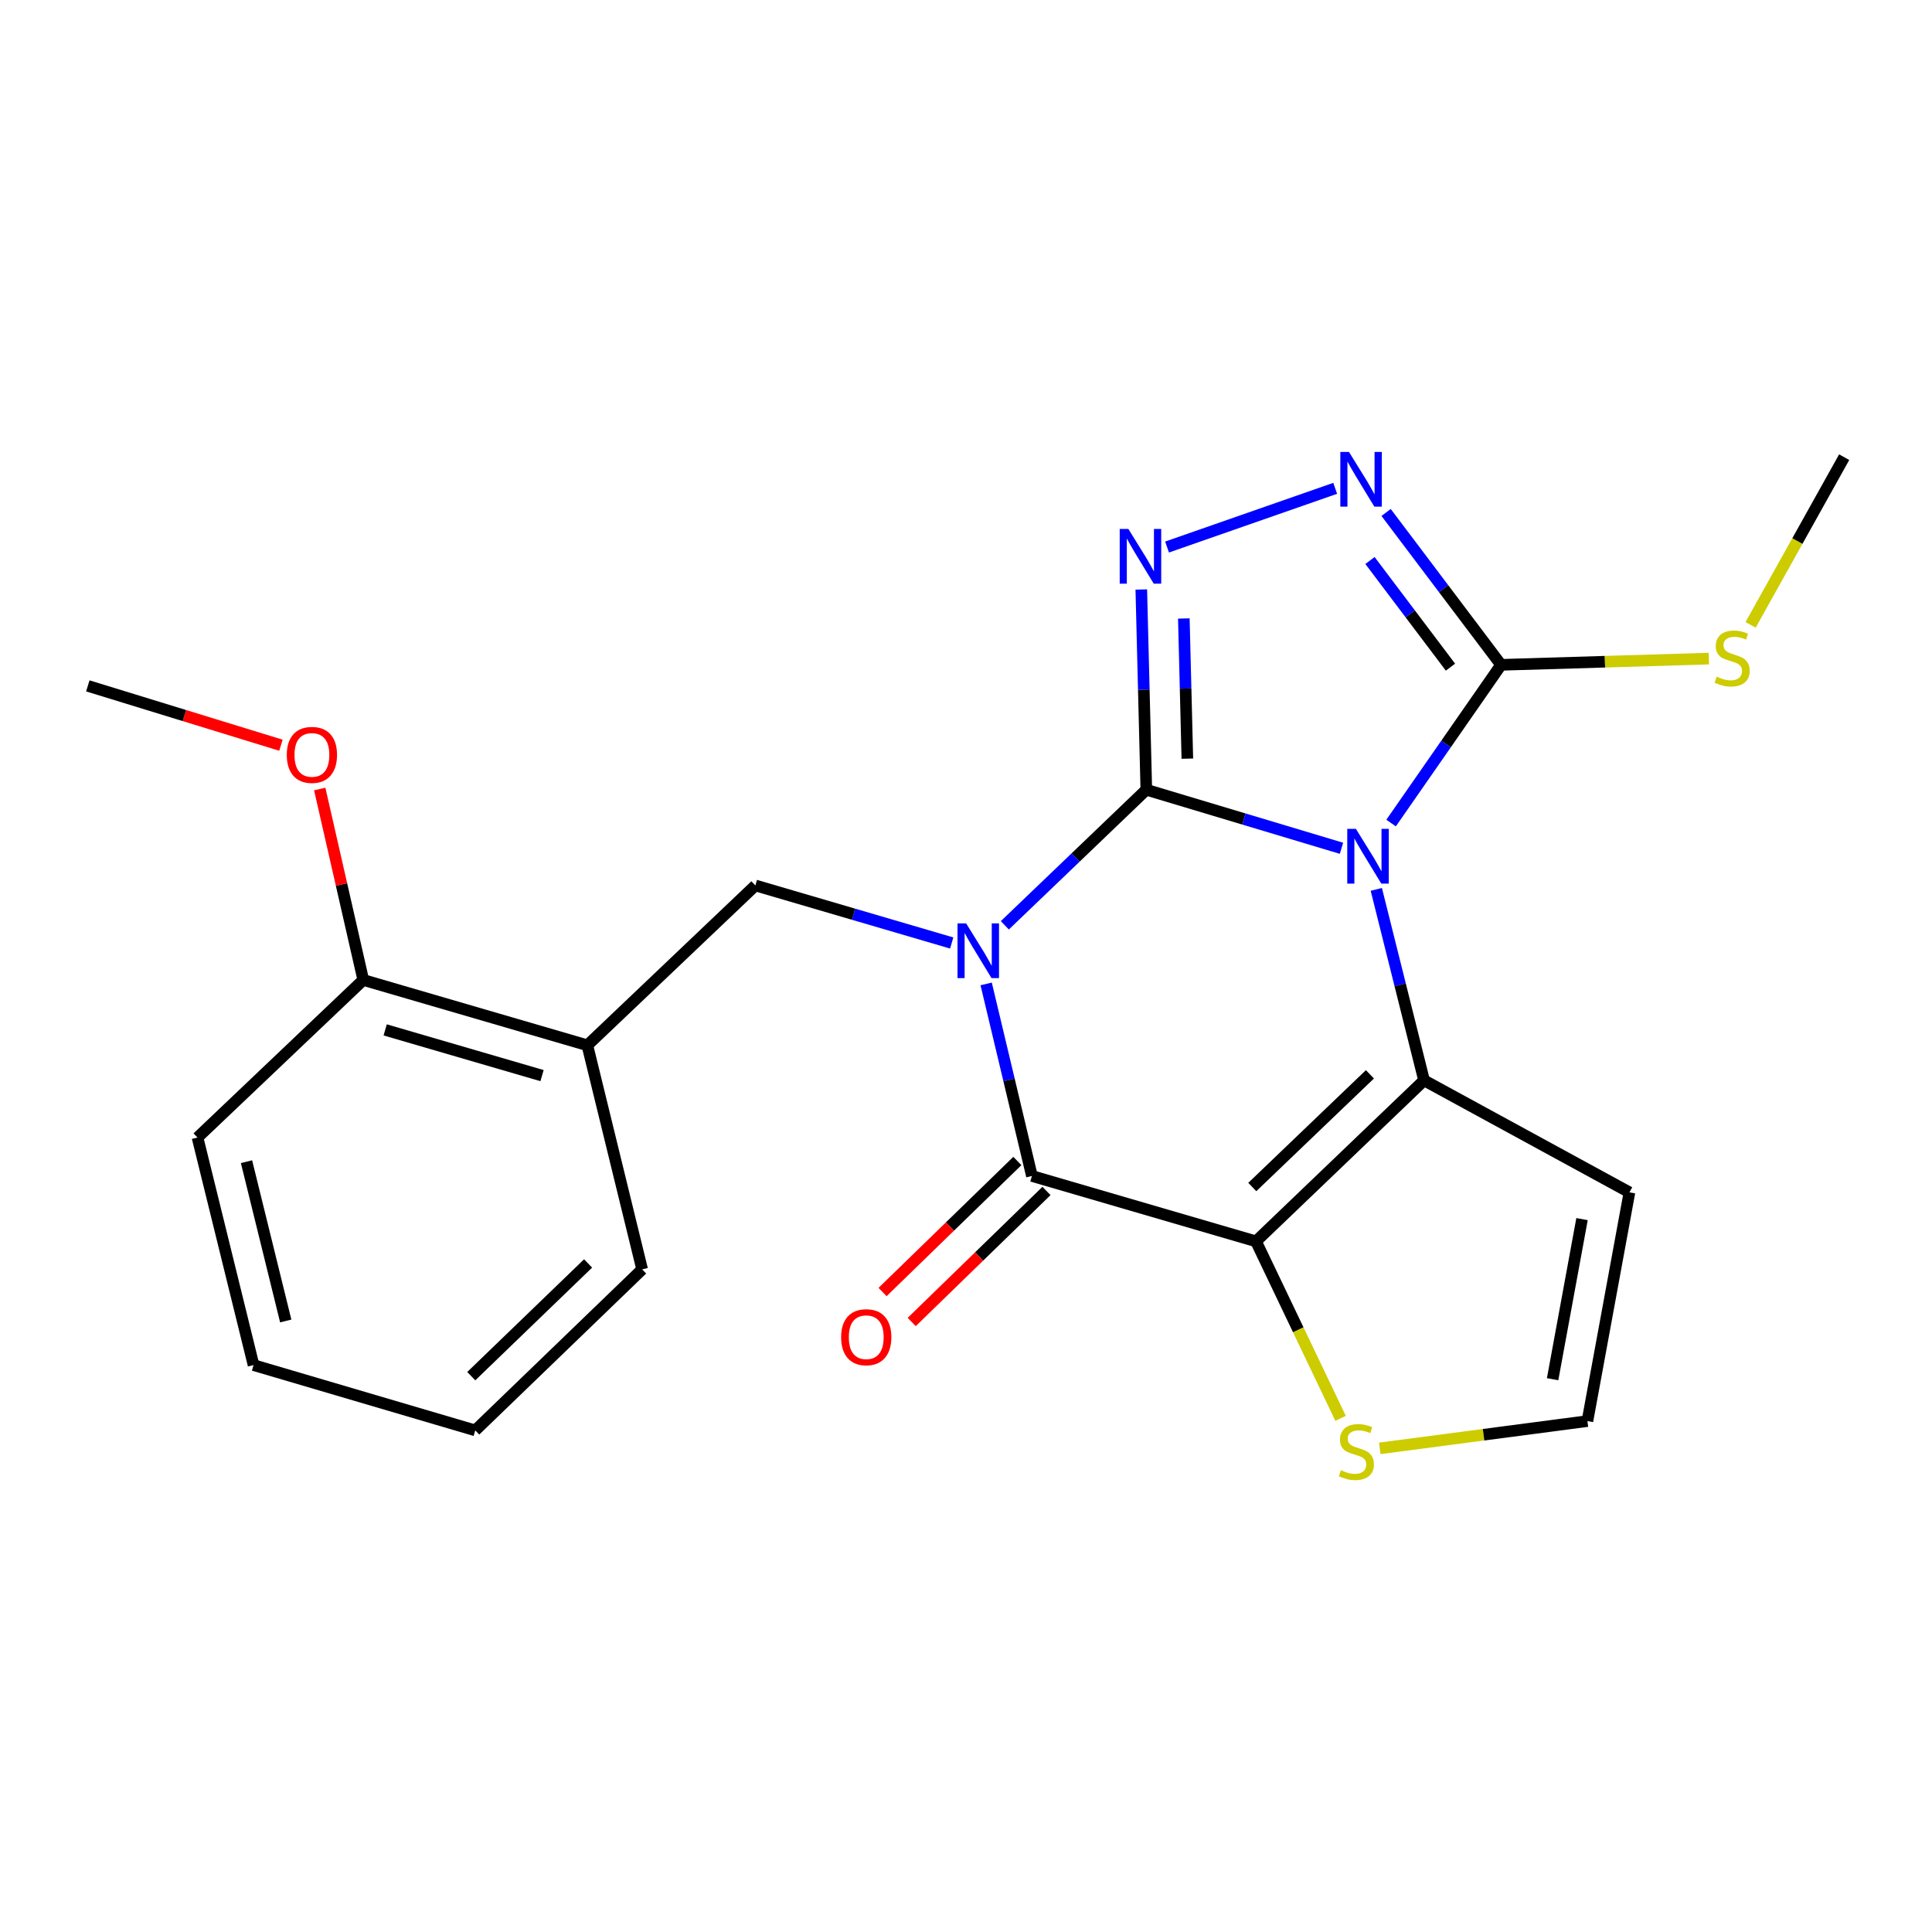 <?xml version='1.0' encoding='iso-8859-1'?>
<svg version='1.1' baseProfile='full'
              xmlns='http://www.w3.org/2000/svg'
                      xmlns:rdkit='http://www.rdkit.org/xml'
                      xmlns:xlink='http://www.w3.org/1999/xlink'
                  xml:space='preserve'
width='1000px' height='1000px' viewBox='0 0 1000 1000'>
<!-- END OF HEADER -->
<rect style='opacity:1.0;fill:#FFFFFF;stroke:none' width='1000' height='1000' x='0' y='0'> </rect>
<path class='bond-0' d='M 593.332,408.762 L 556.715,443.851' style='fill:none;fill-rule:evenodd;stroke:#000000;stroke-width:6px;stroke-linecap:butt;stroke-linejoin:miter;stroke-opacity:1' />
<path class='bond-0' d='M 556.715,443.851 L 520.098,478.94' style='fill:none;fill-rule:evenodd;stroke:#0000FF;stroke-width:6px;stroke-linecap:butt;stroke-linejoin:miter;stroke-opacity:1' />
<path class='bond-1' d='M 593.332,408.762 L 643.84,423.914' style='fill:none;fill-rule:evenodd;stroke:#000000;stroke-width:6px;stroke-linecap:butt;stroke-linejoin:miter;stroke-opacity:1' />
<path class='bond-1' d='M 643.84,423.914 L 694.348,439.066' style='fill:none;fill-rule:evenodd;stroke:#0000FF;stroke-width:6px;stroke-linecap:butt;stroke-linejoin:miter;stroke-opacity:1' />
<path class='bond-5' d='M 593.332,408.762 L 592.033,356.943' style='fill:none;fill-rule:evenodd;stroke:#000000;stroke-width:6px;stroke-linecap:butt;stroke-linejoin:miter;stroke-opacity:1' />
<path class='bond-5' d='M 592.033,356.943 L 590.734,305.123' style='fill:none;fill-rule:evenodd;stroke:#0000FF;stroke-width:6px;stroke-linecap:butt;stroke-linejoin:miter;stroke-opacity:1' />
<path class='bond-5' d='M 614.571,392.674 L 613.662,356.4' style='fill:none;fill-rule:evenodd;stroke:#000000;stroke-width:6px;stroke-linecap:butt;stroke-linejoin:miter;stroke-opacity:1' />
<path class='bond-5' d='M 613.662,356.4 L 612.752,320.127' style='fill:none;fill-rule:evenodd;stroke:#0000FF;stroke-width:6px;stroke-linecap:butt;stroke-linejoin:miter;stroke-opacity:1' />
<path class='bond-4' d='M 510.435,509.274 L 522.279,558.979' style='fill:none;fill-rule:evenodd;stroke:#0000FF;stroke-width:6px;stroke-linecap:butt;stroke-linejoin:miter;stroke-opacity:1' />
<path class='bond-4' d='M 522.279,558.979 L 534.124,608.685' style='fill:none;fill-rule:evenodd;stroke:#000000;stroke-width:6px;stroke-linecap:butt;stroke-linejoin:miter;stroke-opacity:1' />
<path class='bond-8' d='M 492.601,488.09 L 441.792,473.199' style='fill:none;fill-rule:evenodd;stroke:#0000FF;stroke-width:6px;stroke-linecap:butt;stroke-linejoin:miter;stroke-opacity:1' />
<path class='bond-8' d='M 441.792,473.199 L 390.982,458.307' style='fill:none;fill-rule:evenodd;stroke:#000000;stroke-width:6px;stroke-linecap:butt;stroke-linejoin:miter;stroke-opacity:1' />
<path class='bond-3' d='M 712.371,460.336 L 724.729,509.762' style='fill:none;fill-rule:evenodd;stroke:#0000FF;stroke-width:6px;stroke-linecap:butt;stroke-linejoin:miter;stroke-opacity:1' />
<path class='bond-3' d='M 724.729,509.762 L 737.087,559.188' style='fill:none;fill-rule:evenodd;stroke:#000000;stroke-width:6px;stroke-linecap:butt;stroke-linejoin:miter;stroke-opacity:1' />
<path class='bond-6' d='M 720.025,426.01 L 748.49,385.066' style='fill:none;fill-rule:evenodd;stroke:#0000FF;stroke-width:6px;stroke-linecap:butt;stroke-linejoin:miter;stroke-opacity:1' />
<path class='bond-6' d='M 748.49,385.066 L 776.956,344.121' style='fill:none;fill-rule:evenodd;stroke:#000000;stroke-width:6px;stroke-linecap:butt;stroke-linejoin:miter;stroke-opacity:1' />
<path class='bond-2' d='M 650.101,642.52 L 737.087,559.188' style='fill:none;fill-rule:evenodd;stroke:#000000;stroke-width:6px;stroke-linecap:butt;stroke-linejoin:miter;stroke-opacity:1' />
<path class='bond-2' d='M 648.182,614.397 L 709.072,556.065' style='fill:none;fill-rule:evenodd;stroke:#000000;stroke-width:6px;stroke-linecap:butt;stroke-linejoin:miter;stroke-opacity:1' />
<path class='bond-9' d='M 650.101,642.52 L 671.988,688.324' style='fill:none;fill-rule:evenodd;stroke:#000000;stroke-width:6px;stroke-linecap:butt;stroke-linejoin:miter;stroke-opacity:1' />
<path class='bond-9' d='M 671.988,688.324 L 693.875,734.128' style='fill:none;fill-rule:evenodd;stroke:#CCCC00;stroke-width:6px;stroke-linecap:butt;stroke-linejoin:miter;stroke-opacity:1' />
<path class='bond-24' d='M 650.101,642.52 L 534.124,608.685' style='fill:none;fill-rule:evenodd;stroke:#000000;stroke-width:6px;stroke-linecap:butt;stroke-linejoin:miter;stroke-opacity:1' />
<path class='bond-10' d='M 737.087,559.188 L 843.4,617.158' style='fill:none;fill-rule:evenodd;stroke:#000000;stroke-width:6px;stroke-linecap:butt;stroke-linejoin:miter;stroke-opacity:1' />
<path class='bond-13' d='M 526.583,600.928 L 491.698,634.84' style='fill:none;fill-rule:evenodd;stroke:#000000;stroke-width:6px;stroke-linecap:butt;stroke-linejoin:miter;stroke-opacity:1' />
<path class='bond-13' d='M 491.698,634.84 L 456.814,668.752' style='fill:none;fill-rule:evenodd;stroke:#FF0000;stroke-width:6px;stroke-linecap:butt;stroke-linejoin:miter;stroke-opacity:1' />
<path class='bond-13' d='M 541.664,616.441 L 506.779,650.353' style='fill:none;fill-rule:evenodd;stroke:#000000;stroke-width:6px;stroke-linecap:butt;stroke-linejoin:miter;stroke-opacity:1' />
<path class='bond-13' d='M 506.779,650.353 L 471.894,684.265' style='fill:none;fill-rule:evenodd;stroke:#FF0000;stroke-width:6px;stroke-linecap:butt;stroke-linejoin:miter;stroke-opacity:1' />
<path class='bond-7' d='M 604.067,283.137 L 691.09,252.761' style='fill:none;fill-rule:evenodd;stroke:#0000FF;stroke-width:6px;stroke-linecap:butt;stroke-linejoin:miter;stroke-opacity:1' />
<path class='bond-15' d='M 776.956,344.121 L 830.724,342.505' style='fill:none;fill-rule:evenodd;stroke:#000000;stroke-width:6px;stroke-linecap:butt;stroke-linejoin:miter;stroke-opacity:1' />
<path class='bond-15' d='M 830.724,342.505 L 884.491,340.89' style='fill:none;fill-rule:evenodd;stroke:#CCCC00;stroke-width:6px;stroke-linecap:butt;stroke-linejoin:miter;stroke-opacity:1' />
<path class='bond-23' d='M 776.956,344.121 L 747.2,304.687' style='fill:none;fill-rule:evenodd;stroke:#000000;stroke-width:6px;stroke-linecap:butt;stroke-linejoin:miter;stroke-opacity:1' />
<path class='bond-23' d='M 747.2,304.687 L 717.444,265.252' style='fill:none;fill-rule:evenodd;stroke:#0000FF;stroke-width:6px;stroke-linecap:butt;stroke-linejoin:miter;stroke-opacity:1' />
<path class='bond-23' d='M 750.759,345.322 L 729.929,317.718' style='fill:none;fill-rule:evenodd;stroke:#000000;stroke-width:6px;stroke-linecap:butt;stroke-linejoin:miter;stroke-opacity:1' />
<path class='bond-23' d='M 729.929,317.718 L 709.1,290.114' style='fill:none;fill-rule:evenodd;stroke:#0000FF;stroke-width:6px;stroke-linecap:butt;stroke-linejoin:miter;stroke-opacity:1' />
<path class='bond-11' d='M 390.982,458.307 L 304.008,541.038' style='fill:none;fill-rule:evenodd;stroke:#000000;stroke-width:6px;stroke-linecap:butt;stroke-linejoin:miter;stroke-opacity:1' />
<path class='bond-25' d='M 714.157,749.672 L 767.901,742.612' style='fill:none;fill-rule:evenodd;stroke:#CCCC00;stroke-width:6px;stroke-linecap:butt;stroke-linejoin:miter;stroke-opacity:1' />
<path class='bond-25' d='M 767.901,742.612 L 821.645,735.551' style='fill:none;fill-rule:evenodd;stroke:#000000;stroke-width:6px;stroke-linecap:butt;stroke-linejoin:miter;stroke-opacity:1' />
<path class='bond-12' d='M 843.4,617.158 L 821.645,735.551' style='fill:none;fill-rule:evenodd;stroke:#000000;stroke-width:6px;stroke-linecap:butt;stroke-linejoin:miter;stroke-opacity:1' />
<path class='bond-12' d='M 818.858,631.007 L 803.629,713.882' style='fill:none;fill-rule:evenodd;stroke:#000000;stroke-width:6px;stroke-linecap:butt;stroke-linejoin:miter;stroke-opacity:1' />
<path class='bond-14' d='M 304.008,541.038 L 188.031,507.227' style='fill:none;fill-rule:evenodd;stroke:#000000;stroke-width:6px;stroke-linecap:butt;stroke-linejoin:miter;stroke-opacity:1' />
<path class='bond-14' d='M 280.556,556.737 L 199.372,533.069' style='fill:none;fill-rule:evenodd;stroke:#000000;stroke-width:6px;stroke-linecap:butt;stroke-linejoin:miter;stroke-opacity:1' />
<path class='bond-17' d='M 304.008,541.038 L 332.375,657.027' style='fill:none;fill-rule:evenodd;stroke:#000000;stroke-width:6px;stroke-linecap:butt;stroke-linejoin:miter;stroke-opacity:1' />
<path class='bond-16' d='M 188.031,507.227 L 176.761,457.813' style='fill:none;fill-rule:evenodd;stroke:#000000;stroke-width:6px;stroke-linecap:butt;stroke-linejoin:miter;stroke-opacity:1' />
<path class='bond-16' d='M 176.761,457.813 L 165.492,408.398' style='fill:none;fill-rule:evenodd;stroke:#FF0000;stroke-width:6px;stroke-linecap:butt;stroke-linejoin:miter;stroke-opacity:1' />
<path class='bond-18' d='M 188.031,507.227 L 102.235,588.792' style='fill:none;fill-rule:evenodd;stroke:#000000;stroke-width:6px;stroke-linecap:butt;stroke-linejoin:miter;stroke-opacity:1' />
<path class='bond-19' d='M 906.103,323.433 L 930.324,280.031' style='fill:none;fill-rule:evenodd;stroke:#CCCC00;stroke-width:6px;stroke-linecap:butt;stroke-linejoin:miter;stroke-opacity:1' />
<path class='bond-19' d='M 930.324,280.031 L 954.545,236.63' style='fill:none;fill-rule:evenodd;stroke:#000000;stroke-width:6px;stroke-linecap:butt;stroke-linejoin:miter;stroke-opacity:1' />
<path class='bond-20' d='M 145.41,385.723 L 95.432,370.367' style='fill:none;fill-rule:evenodd;stroke:#FF0000;stroke-width:6px;stroke-linecap:butt;stroke-linejoin:miter;stroke-opacity:1' />
<path class='bond-20' d='M 95.432,370.367 L 45.455,355.011' style='fill:none;fill-rule:evenodd;stroke:#000000;stroke-width:6px;stroke-linecap:butt;stroke-linejoin:miter;stroke-opacity:1' />
<path class='bond-21' d='M 332.375,657.027 L 245.99,740.371' style='fill:none;fill-rule:evenodd;stroke:#000000;stroke-width:6px;stroke-linecap:butt;stroke-linejoin:miter;stroke-opacity:1' />
<path class='bond-21' d='M 304.395,653.959 L 243.925,712.3' style='fill:none;fill-rule:evenodd;stroke:#000000;stroke-width:6px;stroke-linecap:butt;stroke-linejoin:miter;stroke-opacity:1' />
<path class='bond-26' d='M 102.235,588.792 L 131.238,706.572' style='fill:none;fill-rule:evenodd;stroke:#000000;stroke-width:6px;stroke-linecap:butt;stroke-linejoin:miter;stroke-opacity:1' />
<path class='bond-26' d='M 127.593,601.286 L 147.896,683.732' style='fill:none;fill-rule:evenodd;stroke:#000000;stroke-width:6px;stroke-linecap:butt;stroke-linejoin:miter;stroke-opacity:1' />
<path class='bond-22' d='M 245.99,740.371 L 131.238,706.572' style='fill:none;fill-rule:evenodd;stroke:#000000;stroke-width:6px;stroke-linecap:butt;stroke-linejoin:miter;stroke-opacity:1' />
<path  class='atom-1' d='M 500.086 477.958
L 509.366 492.958
Q 510.286 494.438, 511.766 497.118
Q 513.246 499.798, 513.326 499.958
L 513.326 477.958
L 517.086 477.958
L 517.086 506.278
L 513.206 506.278
L 503.246 489.878
Q 502.086 487.958, 500.846 485.758
Q 499.646 483.558, 499.286 482.878
L 499.286 506.278
L 495.606 506.278
L 495.606 477.958
L 500.086 477.958
' fill='#0000FF'/>
<path  class='atom-2' d='M 701.823 429.027
L 711.103 444.027
Q 712.023 445.507, 713.503 448.187
Q 714.983 450.867, 715.063 451.027
L 715.063 429.027
L 718.823 429.027
L 718.823 457.347
L 714.943 457.347
L 704.983 440.947
Q 703.823 439.027, 702.583 436.827
Q 701.383 434.627, 701.023 433.947
L 701.023 457.347
L 697.343 457.347
L 697.343 429.027
L 701.823 429.027
' fill='#0000FF'/>
<path  class='atom-6' d='M 584.043 273.781
L 593.323 288.781
Q 594.243 290.261, 595.723 292.941
Q 597.203 295.621, 597.283 295.781
L 597.283 273.781
L 601.043 273.781
L 601.043 302.101
L 597.163 302.101
L 587.203 285.701
Q 586.043 283.781, 584.803 281.581
Q 583.603 279.381, 583.243 278.701
L 583.243 302.101
L 579.563 302.101
L 579.563 273.781
L 584.043 273.781
' fill='#0000FF'/>
<path  class='atom-8' d='M 698.23 233.924
L 707.51 248.924
Q 708.43 250.404, 709.91 253.084
Q 711.39 255.764, 711.47 255.924
L 711.47 233.924
L 715.23 233.924
L 715.23 262.244
L 711.35 262.244
L 701.39 245.844
Q 700.23 243.924, 698.99 241.724
Q 697.79 239.524, 697.43 238.844
L 697.43 262.244
L 693.75 262.244
L 693.75 233.924
L 698.23 233.924
' fill='#0000FF'/>
<path  class='atom-10' d='M 694.062 760.981
Q 694.382 761.101, 695.702 761.661
Q 697.022 762.221, 698.462 762.581
Q 699.942 762.901, 701.382 762.901
Q 704.062 762.901, 705.622 761.621
Q 707.182 760.301, 707.182 758.021
Q 707.182 756.461, 706.382 755.501
Q 705.622 754.541, 704.422 754.021
Q 703.222 753.501, 701.222 752.901
Q 698.702 752.141, 697.182 751.421
Q 695.702 750.701, 694.622 749.181
Q 693.582 747.661, 693.582 745.101
Q 693.582 741.541, 695.982 739.341
Q 698.422 737.141, 703.222 737.141
Q 706.502 737.141, 710.222 738.701
L 709.302 741.781
Q 705.902 740.381, 703.342 740.381
Q 700.582 740.381, 699.062 741.541
Q 697.542 742.661, 697.582 744.621
Q 697.582 746.141, 698.342 747.061
Q 699.142 747.981, 700.262 748.501
Q 701.422 749.021, 703.342 749.621
Q 705.902 750.421, 707.422 751.221
Q 708.942 752.021, 710.022 753.661
Q 711.142 755.261, 711.142 758.021
Q 711.142 761.941, 708.502 764.061
Q 705.902 766.141, 701.542 766.141
Q 699.022 766.141, 697.102 765.581
Q 695.222 765.061, 692.982 764.141
L 694.062 760.981
' fill='#CCCC00'/>
<path  class='atom-14' d='M 435.364 692.133
Q 435.364 685.333, 438.724 681.533
Q 442.084 677.733, 448.364 677.733
Q 454.644 677.733, 458.004 681.533
Q 461.364 685.333, 461.364 692.133
Q 461.364 699.013, 457.964 702.933
Q 454.564 706.813, 448.364 706.813
Q 442.124 706.813, 438.724 702.933
Q 435.364 699.053, 435.364 692.133
M 448.364 703.613
Q 452.684 703.613, 455.004 700.733
Q 457.364 697.813, 457.364 692.133
Q 457.364 686.573, 455.004 683.773
Q 452.684 680.933, 448.364 680.933
Q 444.044 680.933, 441.684 683.733
Q 439.364 686.533, 439.364 692.133
Q 439.364 697.853, 441.684 700.733
Q 444.044 703.613, 448.364 703.613
' fill='#FF0000'/>
<path  class='atom-16' d='M 888.563 350.247
Q 888.883 350.367, 890.203 350.927
Q 891.523 351.487, 892.963 351.847
Q 894.443 352.167, 895.883 352.167
Q 898.563 352.167, 900.123 350.887
Q 901.683 349.567, 901.683 347.287
Q 901.683 345.727, 900.883 344.767
Q 900.123 343.807, 898.923 343.287
Q 897.723 342.767, 895.723 342.167
Q 893.203 341.407, 891.683 340.687
Q 890.203 339.967, 889.123 338.447
Q 888.083 336.927, 888.083 334.367
Q 888.083 330.807, 890.483 328.607
Q 892.923 326.407, 897.723 326.407
Q 901.003 326.407, 904.723 327.967
L 903.803 331.047
Q 900.403 329.647, 897.843 329.647
Q 895.083 329.647, 893.563 330.807
Q 892.043 331.927, 892.083 333.887
Q 892.083 335.407, 892.843 336.327
Q 893.643 337.247, 894.763 337.767
Q 895.923 338.287, 897.843 338.887
Q 900.403 339.687, 901.923 340.487
Q 903.443 341.287, 904.523 342.927
Q 905.643 344.527, 905.643 347.287
Q 905.643 351.207, 903.003 353.327
Q 900.403 355.407, 896.043 355.407
Q 893.523 355.407, 891.603 354.847
Q 889.723 354.327, 887.483 353.407
L 888.563 350.247
' fill='#CCCC00'/>
<path  class='atom-17' d='M 148.444 390.729
Q 148.444 383.929, 151.804 380.129
Q 155.164 376.329, 161.444 376.329
Q 167.724 376.329, 171.084 380.129
Q 174.444 383.929, 174.444 390.729
Q 174.444 397.609, 171.044 401.529
Q 167.644 405.409, 161.444 405.409
Q 155.204 405.409, 151.804 401.529
Q 148.444 397.649, 148.444 390.729
M 161.444 402.209
Q 165.764 402.209, 168.084 399.329
Q 170.444 396.409, 170.444 390.729
Q 170.444 385.169, 168.084 382.369
Q 165.764 379.529, 161.444 379.529
Q 157.124 379.529, 154.764 382.329
Q 152.444 385.129, 152.444 390.729
Q 152.444 396.449, 154.764 399.329
Q 157.124 402.209, 161.444 402.209
' fill='#FF0000'/>
</svg>
